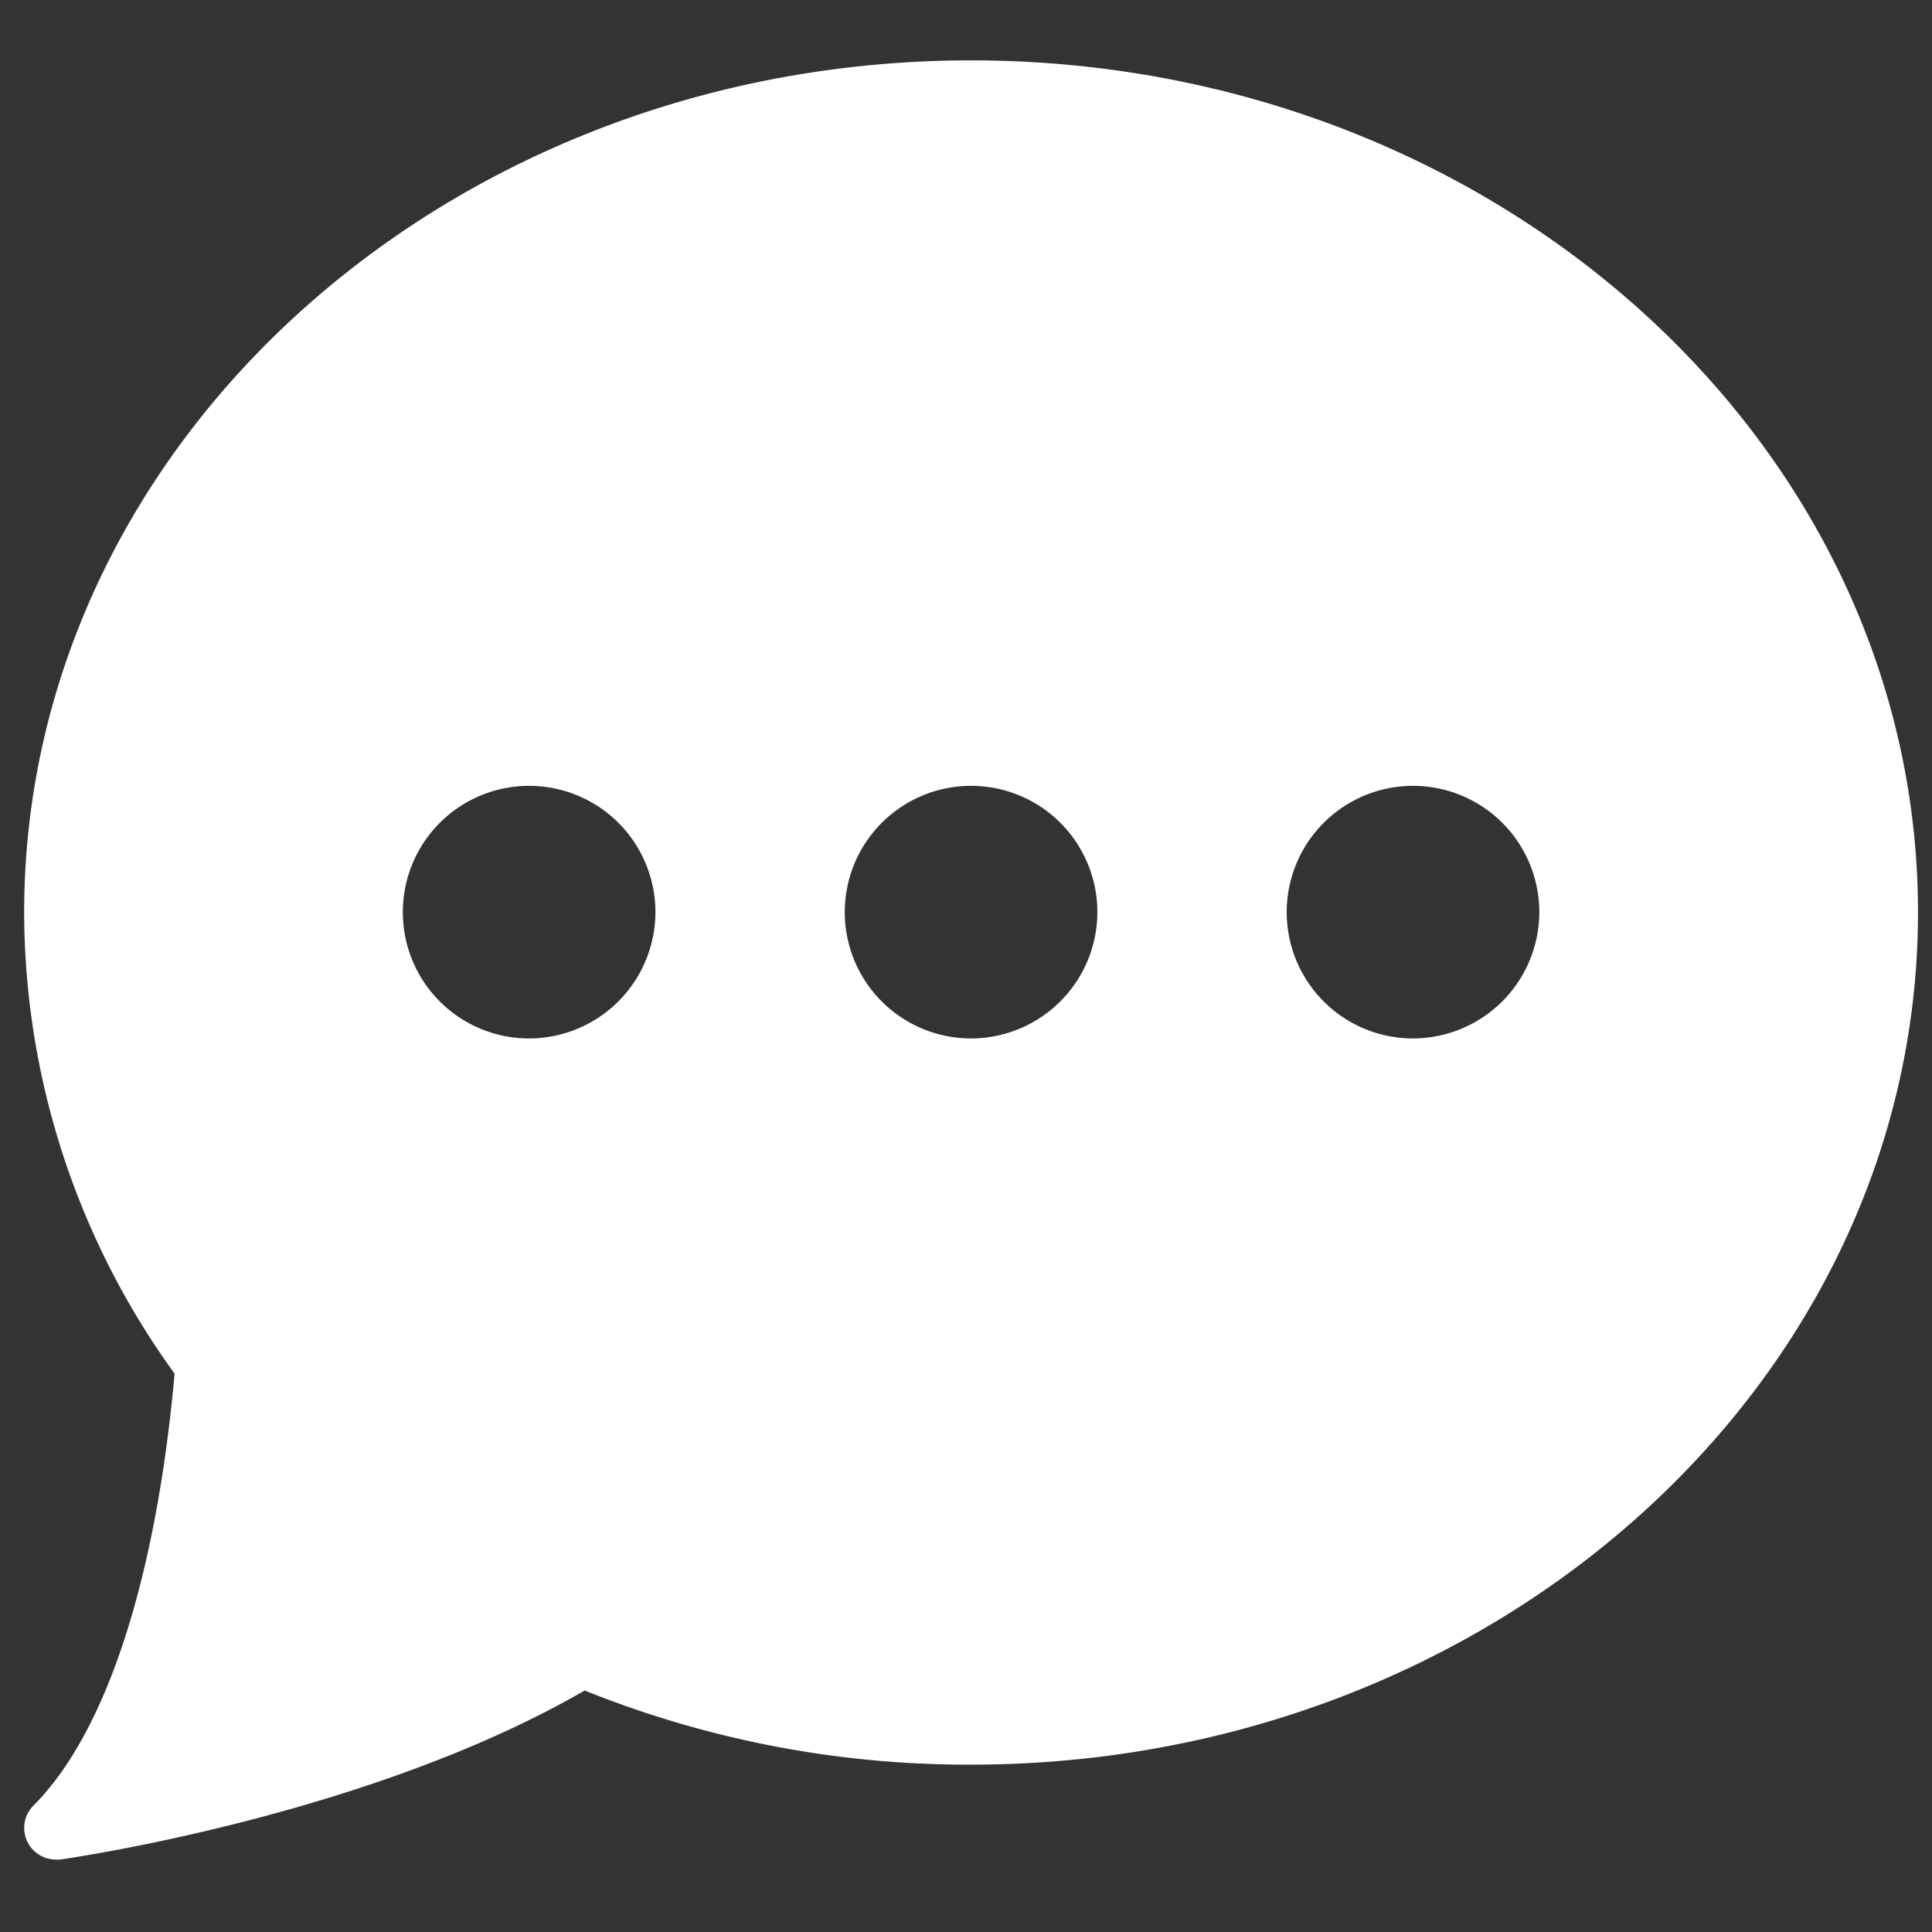 <svg id="Layer_1" data-name="Layer 1" xmlns="http://www.w3.org/2000/svg" viewBox="0 0 80 80"><rect x="0" y="0" width="80" height="80" fill="#333333" stroke="none"/><defs><style>.cls-1{fill:#fff;}</style></defs><title>chat-1</title><path class="cls-1" d="M40.21,2.5C18.59,2.5,1,18.33,1,37.79A32.64,32.64,0,0,0,7.23,56.88c-.77,8.54-2.84,14.88-5.85,17.89A1.31,1.31,0,0,0,2.31,77h.18c.53-.08,12.82-1.85,21.72-7a42.49,42.49,0,0,0,16,3.07c21.62,0,39.21-15.83,39.21-35.29S61.83,2.5,40.21,2.5ZM21.91,43a5.23,5.23,0,1,1,5.23-5.23A5.24,5.24,0,0,1,21.91,43Zm18.3,0a5.23,5.23,0,1,1,5.23-5.23A5.24,5.24,0,0,1,40.21,43Zm18.3,0a5.23,5.23,0,1,1,5.23-5.23A5.24,5.24,0,0,1,58.51,43Z"/></svg>